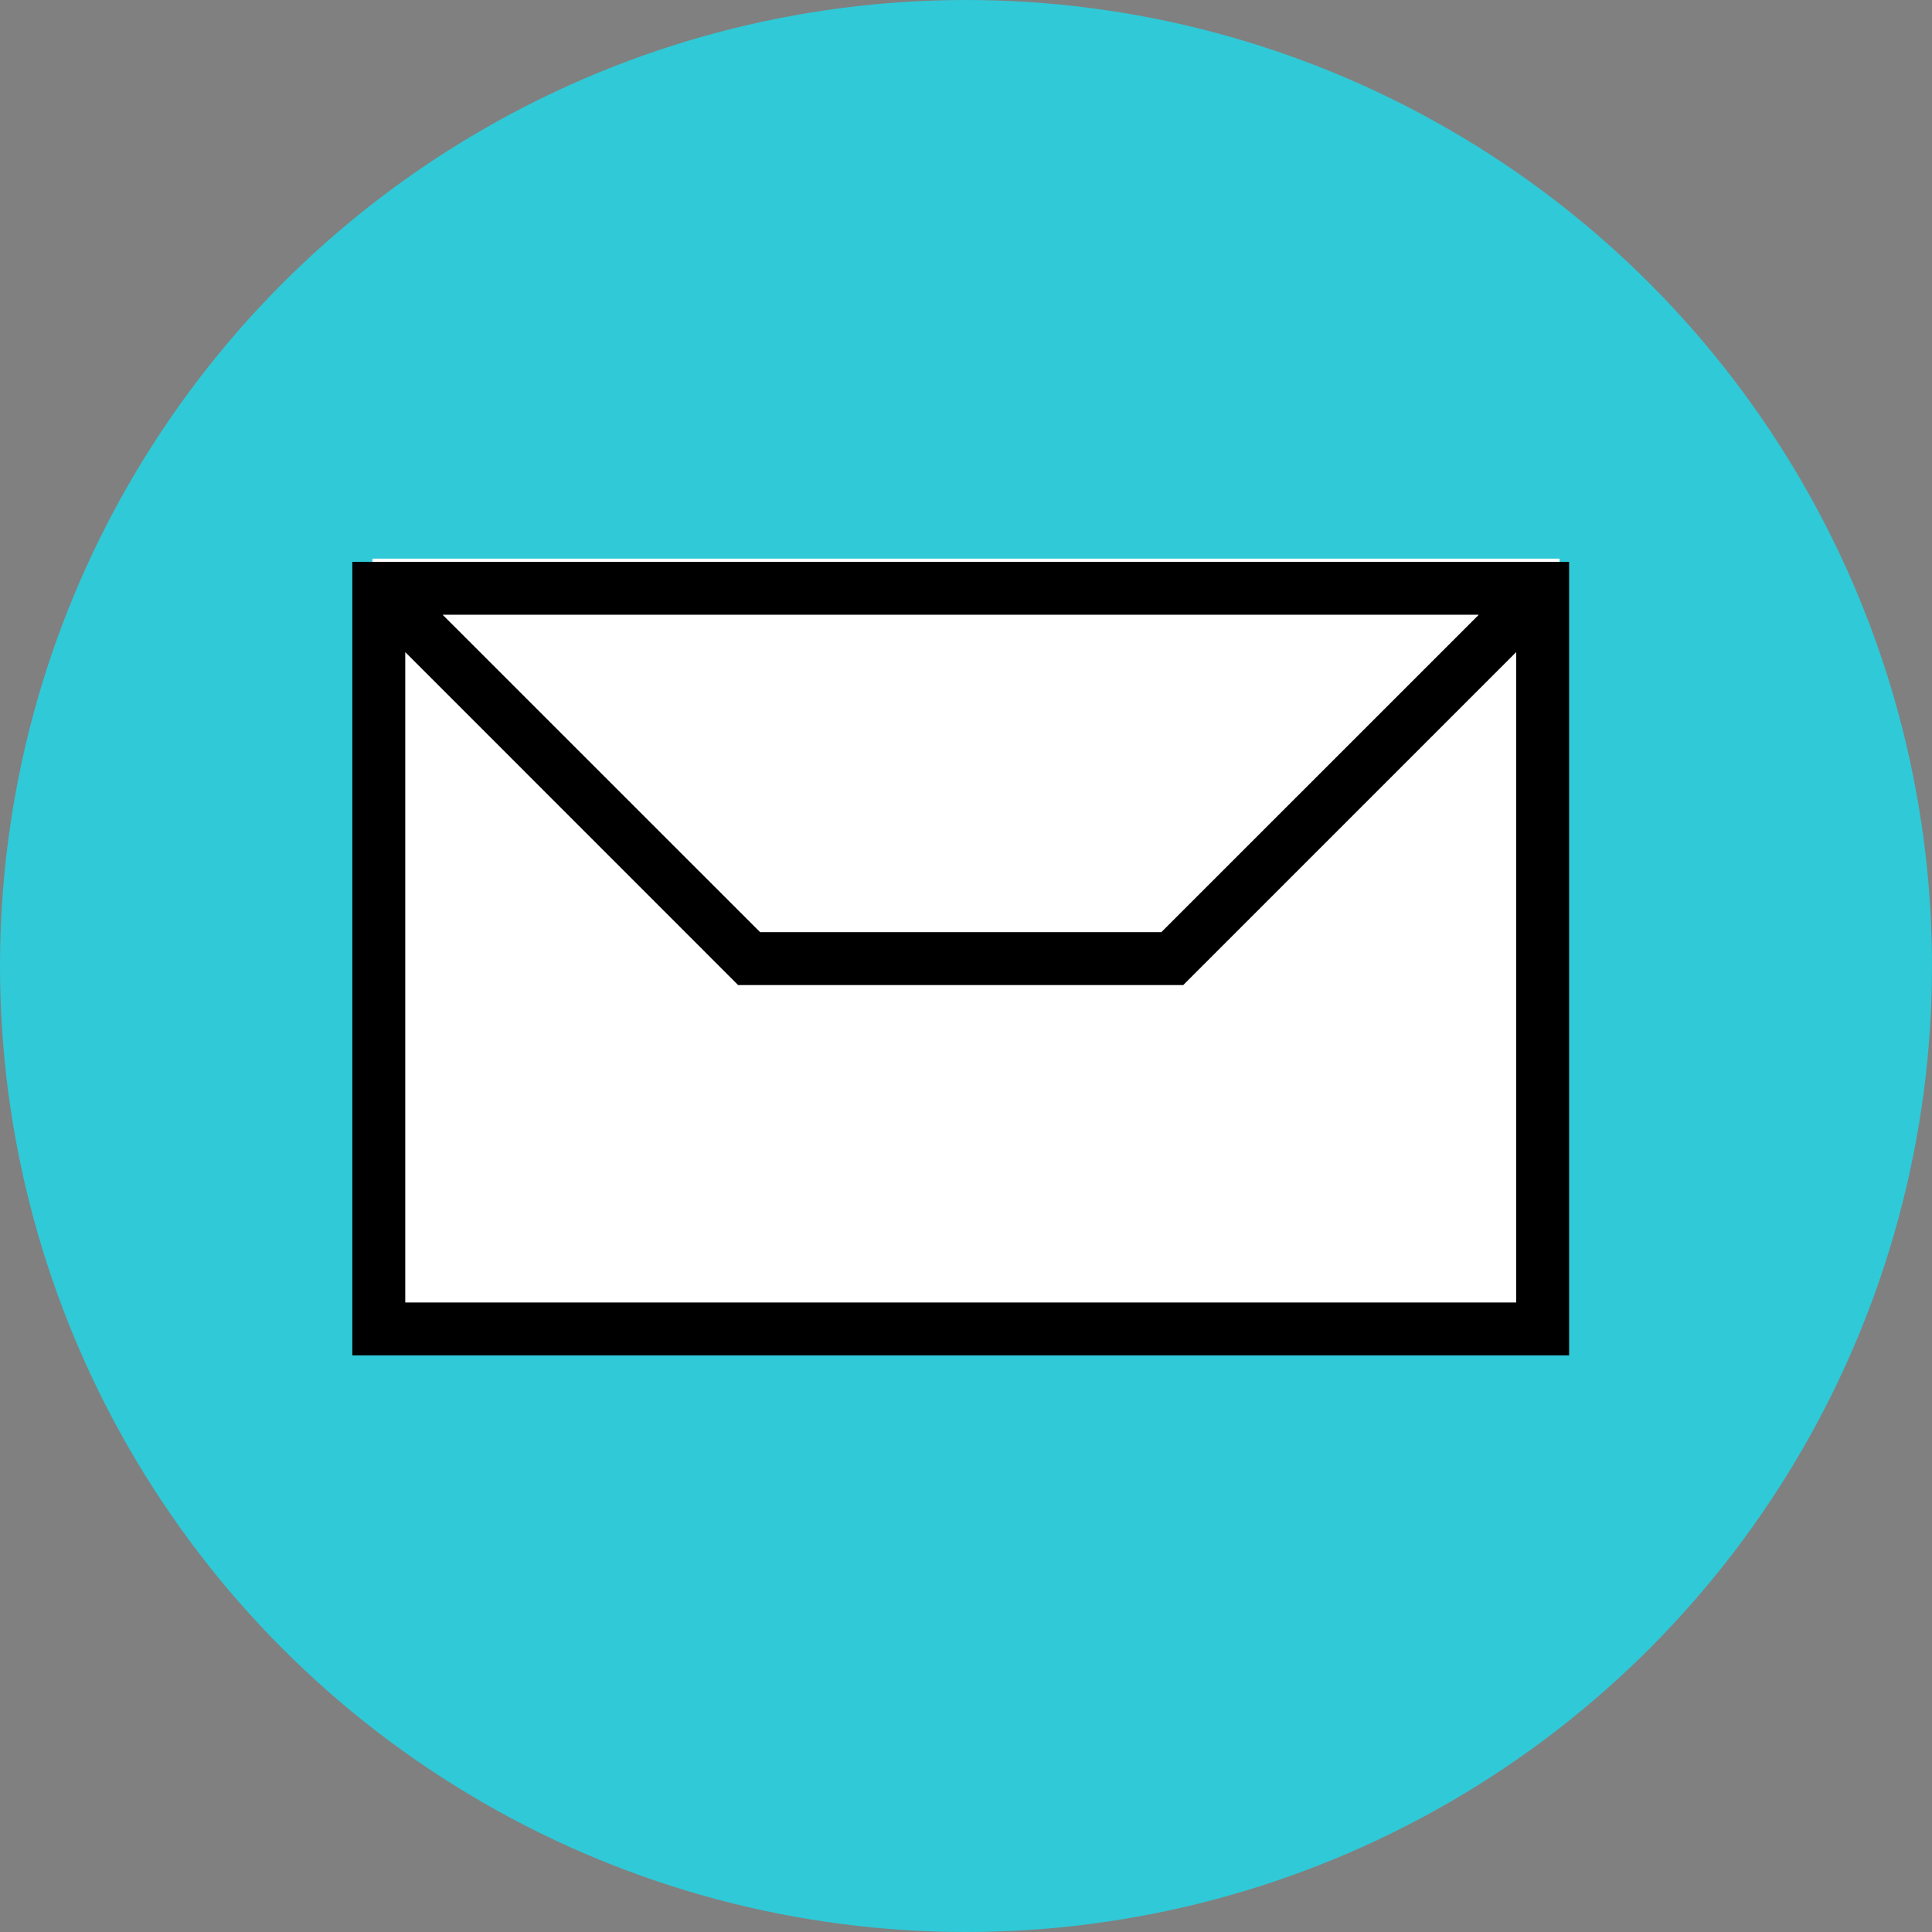 <svg xmlns="http://www.w3.org/2000/svg" width="83" height="83" viewBox="0 0 83 83">
    <rect x="0" y="0" width="83" height="83" fill="#808080" stroke="none"/>
    <g fill="none" fill-rule="evenodd">
        <g>
            <g>
                <g transform="translate(-158 -574) translate(49 574) translate(109)">
                    <circle cx="41.5" cy="41.5" r="41.5" fill="#30C9D7"/>
                    <g>
                        <path fill="#FFF" d="M1 0H52V34H1z" transform="translate(15 24)"/>
                        <path fill="#000" fill-rule="nonzero" d="M.136.136v34.091H52.41V.137H.136zM48.53 2.41L34.893 16.045h-17.24L4.015 2.41H48.53zM2.41 31.955V4.015L16.71 18.319h19.123L50.136 4.016v27.939H2.41z" transform="translate(15 24)"/>
                    </g>
                </g>
            </g>
        </g>
    </g>
</svg>
